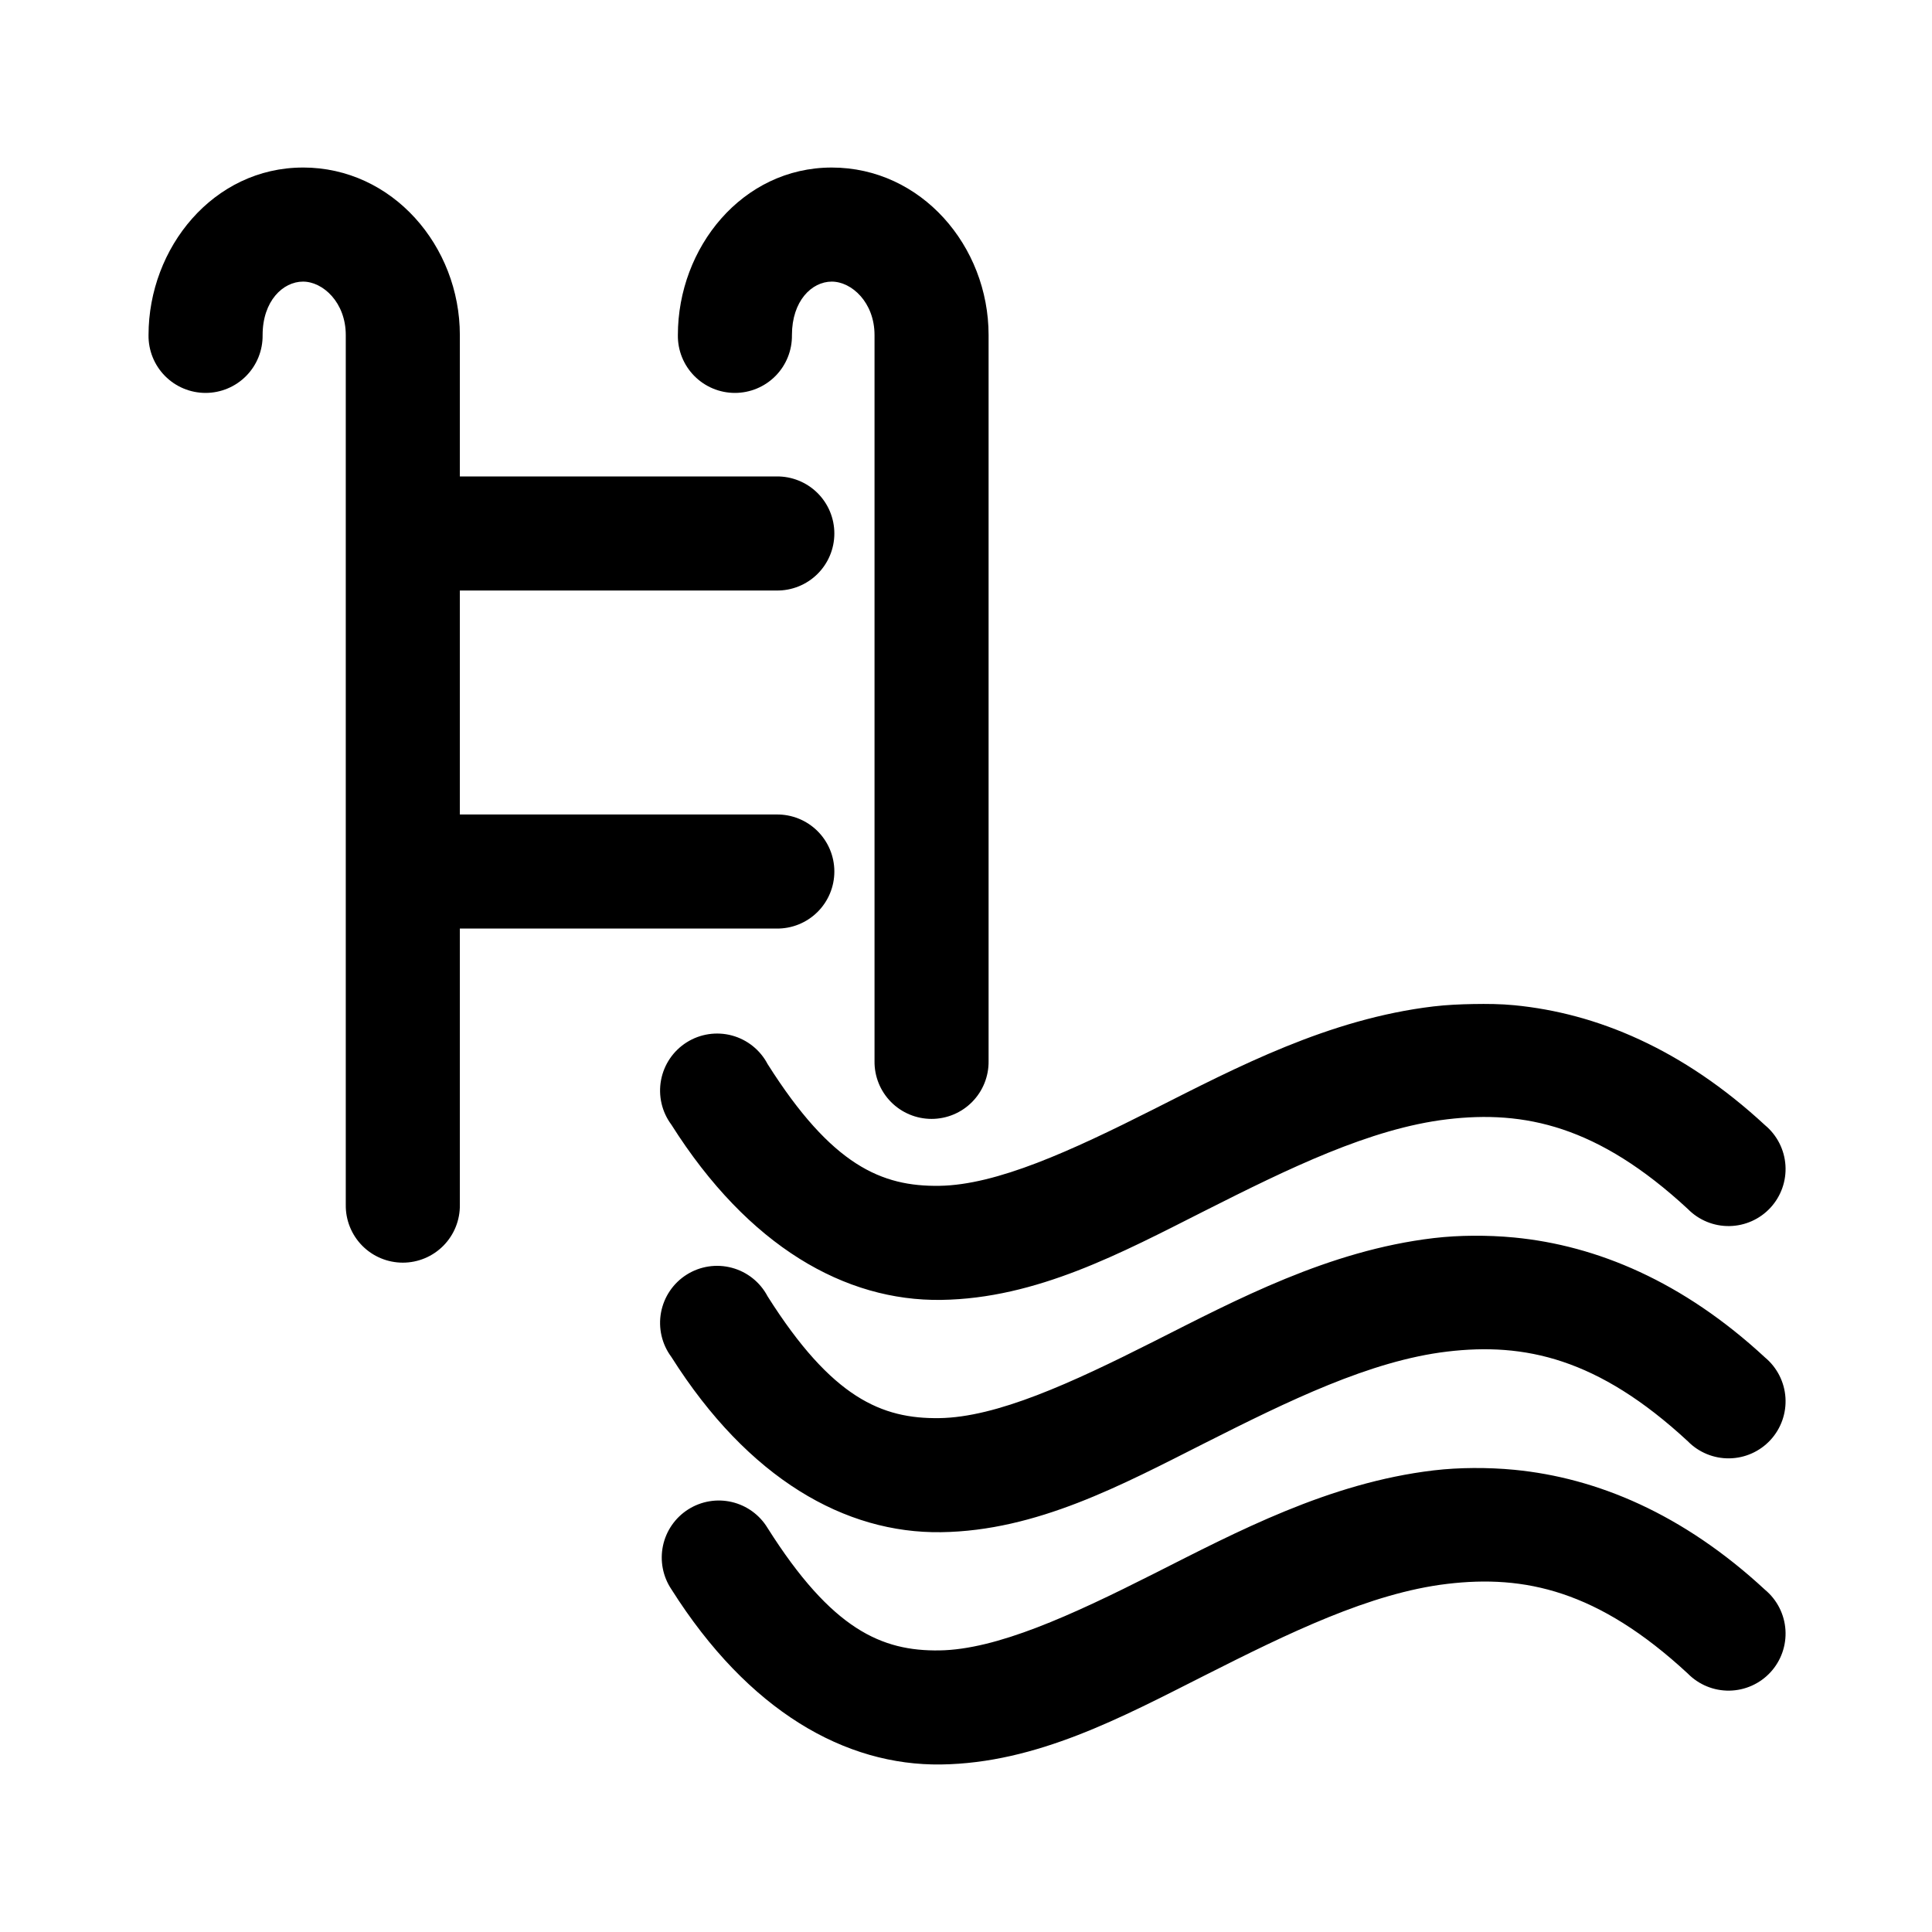 <?xml version="1.0" encoding="UTF-8"?>
<!-- Uploaded to: ICON Repo, www.svgrepo.com, Generator: ICON Repo Mixer Tools -->
<svg fill="#000000" width="800px" height="800px" version="1.1" viewBox="144 144 512 512" xmlns="http://www.w3.org/2000/svg">
 <path d="m224.3 188.4c-23.719 0-40.938 21.23-40.938 44.398-0.055 4.047 1.512 7.945 4.352 10.828 2.84 2.879 6.719 4.5 10.766 4.5 4.043 0 7.922-1.621 10.762-4.5 2.84-2.883 4.406-6.781 4.352-10.828 0-9.051 5.406-14.168 10.707-14.168 5.297 0 11.332 5.531 11.332 14.168v230.49c-0.055 4.047 1.512 7.945 4.352 10.828 2.84 2.879 6.719 4.5 10.766 4.5 4.043 0 7.922-1.621 10.762-4.5 2.84-2.883 4.41-6.781 4.352-10.828v-73.211h83.914c4.047 0.059 7.945-1.508 10.828-4.348 2.883-2.844 4.504-6.719 4.504-10.766s-1.621-7.922-4.504-10.762c-2.883-2.844-6.781-4.41-10.828-4.352h-83.914v-59.355h83.914c4.047 0.059 7.945-1.512 10.828-4.352 2.883-2.84 4.504-6.715 4.504-10.762 0-4.047-1.621-7.926-4.504-10.766-2.883-2.84-6.781-4.406-10.828-4.352h-83.914v-37.469c0-23.582-17.848-44.398-41.562-44.398zm140.12 0c-23.719 0-40.777 21.23-40.777 44.398-0.059 4.047 1.508 7.945 4.352 10.828 2.84 2.879 6.715 4.5 10.762 4.5s7.922-1.621 10.766-4.5c2.84-2.883 4.406-6.781 4.348-10.828 0-9.051 5.25-14.168 10.551-14.168 5.297 0 11.336 5.531 11.336 14.168v192.39c-0.059 4.047 1.508 7.945 4.348 10.828 2.844 2.883 6.719 4.504 10.766 4.504 4.047 0 7.922-1.621 10.762-4.504 2.844-2.883 4.41-6.781 4.352-10.828v-192.39c0-23.582-17.848-44.398-41.562-44.398zm170.04 221.68c-3.574 0.062-7.07 0.219-10.551 0.629-27.82 3.309-52.152 16.129-74.152 27.238s-41.637 20.098-56.836 20.309c-15.199 0.215-28.441-5.285-45.5-32.273-1.961-3.731-5.391-6.473-9.457-7.566-4.07-1.09-8.41-0.438-11.977 1.809-3.566 2.246-6.031 5.875-6.805 10.02-0.773 4.141 0.215 8.418 2.731 11.797 20.473 32.391 46.148 46.801 71.48 46.445 25.332-0.352 47.801-12.453 69.902-23.617 22.105-11.16 43.812-21.816 64.234-24.246 20.422-2.426 39.891 1.664 63.766 23.773 2.898 2.953 6.883 4.59 11.023 4.523 4.137-0.066 8.066-1.824 10.875-4.867 2.805-3.043 4.238-7.106 3.969-11.234s-2.223-7.969-5.398-10.621c-21.812-20.199-44.629-29.688-66.441-31.801-3.637-0.355-7.289-0.379-10.863-0.316zm0 61.402c-3.574 0.023-7.07 0.219-10.551 0.629-27.82 3.309-52.152 16.285-74.152 27.395s-41.637 20.098-56.836 20.312c-15.199 0.211-28.441-5.289-45.5-32.277-1.961-3.731-5.391-6.473-9.457-7.562-4.07-1.094-8.41-0.441-11.977 1.805-3.566 2.246-6.031 5.875-6.805 10.02-0.773 4.141 0.215 8.418 2.731 11.797 20.473 32.391 46.145 46.801 71.48 46.445 25.332-0.352 47.801-12.453 69.902-23.617 22.105-11.16 43.812-21.816 64.234-24.246 20.422-2.426 39.891 1.664 63.766 23.773 2.898 2.953 6.883 4.59 11.023 4.523 4.137-0.066 8.066-1.824 10.875-4.867 2.805-3.043 4.238-7.106 3.969-11.234s-2.223-7.969-5.398-10.621c-21.812-20.199-44.629-29.684-66.441-31.801-3.637-0.352-7.289-0.496-10.863-0.473zm0 61.559c-3.574 0.023-7.07 0.219-10.551 0.629-27.82 3.309-52.152 16.285-74.152 27.395s-41.637 20.098-56.836 20.312c-15.199 0.211-28.441-5.445-45.5-32.434-2.106-3.481-5.523-5.965-9.484-6.894-3.961-0.926-8.129-0.219-11.559 1.961-3.434 2.184-5.844 5.656-6.684 9.637-0.836 3.981-0.039 8.129 2.219 11.512 20.473 32.391 46.145 46.801 71.48 46.445 25.332-0.352 47.801-12.453 69.902-23.613 22.105-11.164 43.812-21.82 64.234-24.246 20.422-2.43 39.891 1.66 63.766 23.773 2.898 2.949 6.883 4.586 11.023 4.519 4.137-0.066 8.066-1.824 10.875-4.867 2.805-3.043 4.238-7.102 3.969-11.234-0.27-4.129-2.223-7.969-5.398-10.617-21.812-20.199-44.629-29.688-66.441-31.805-3.637-0.352-7.289-0.496-10.863-0.473z"/>
</svg>